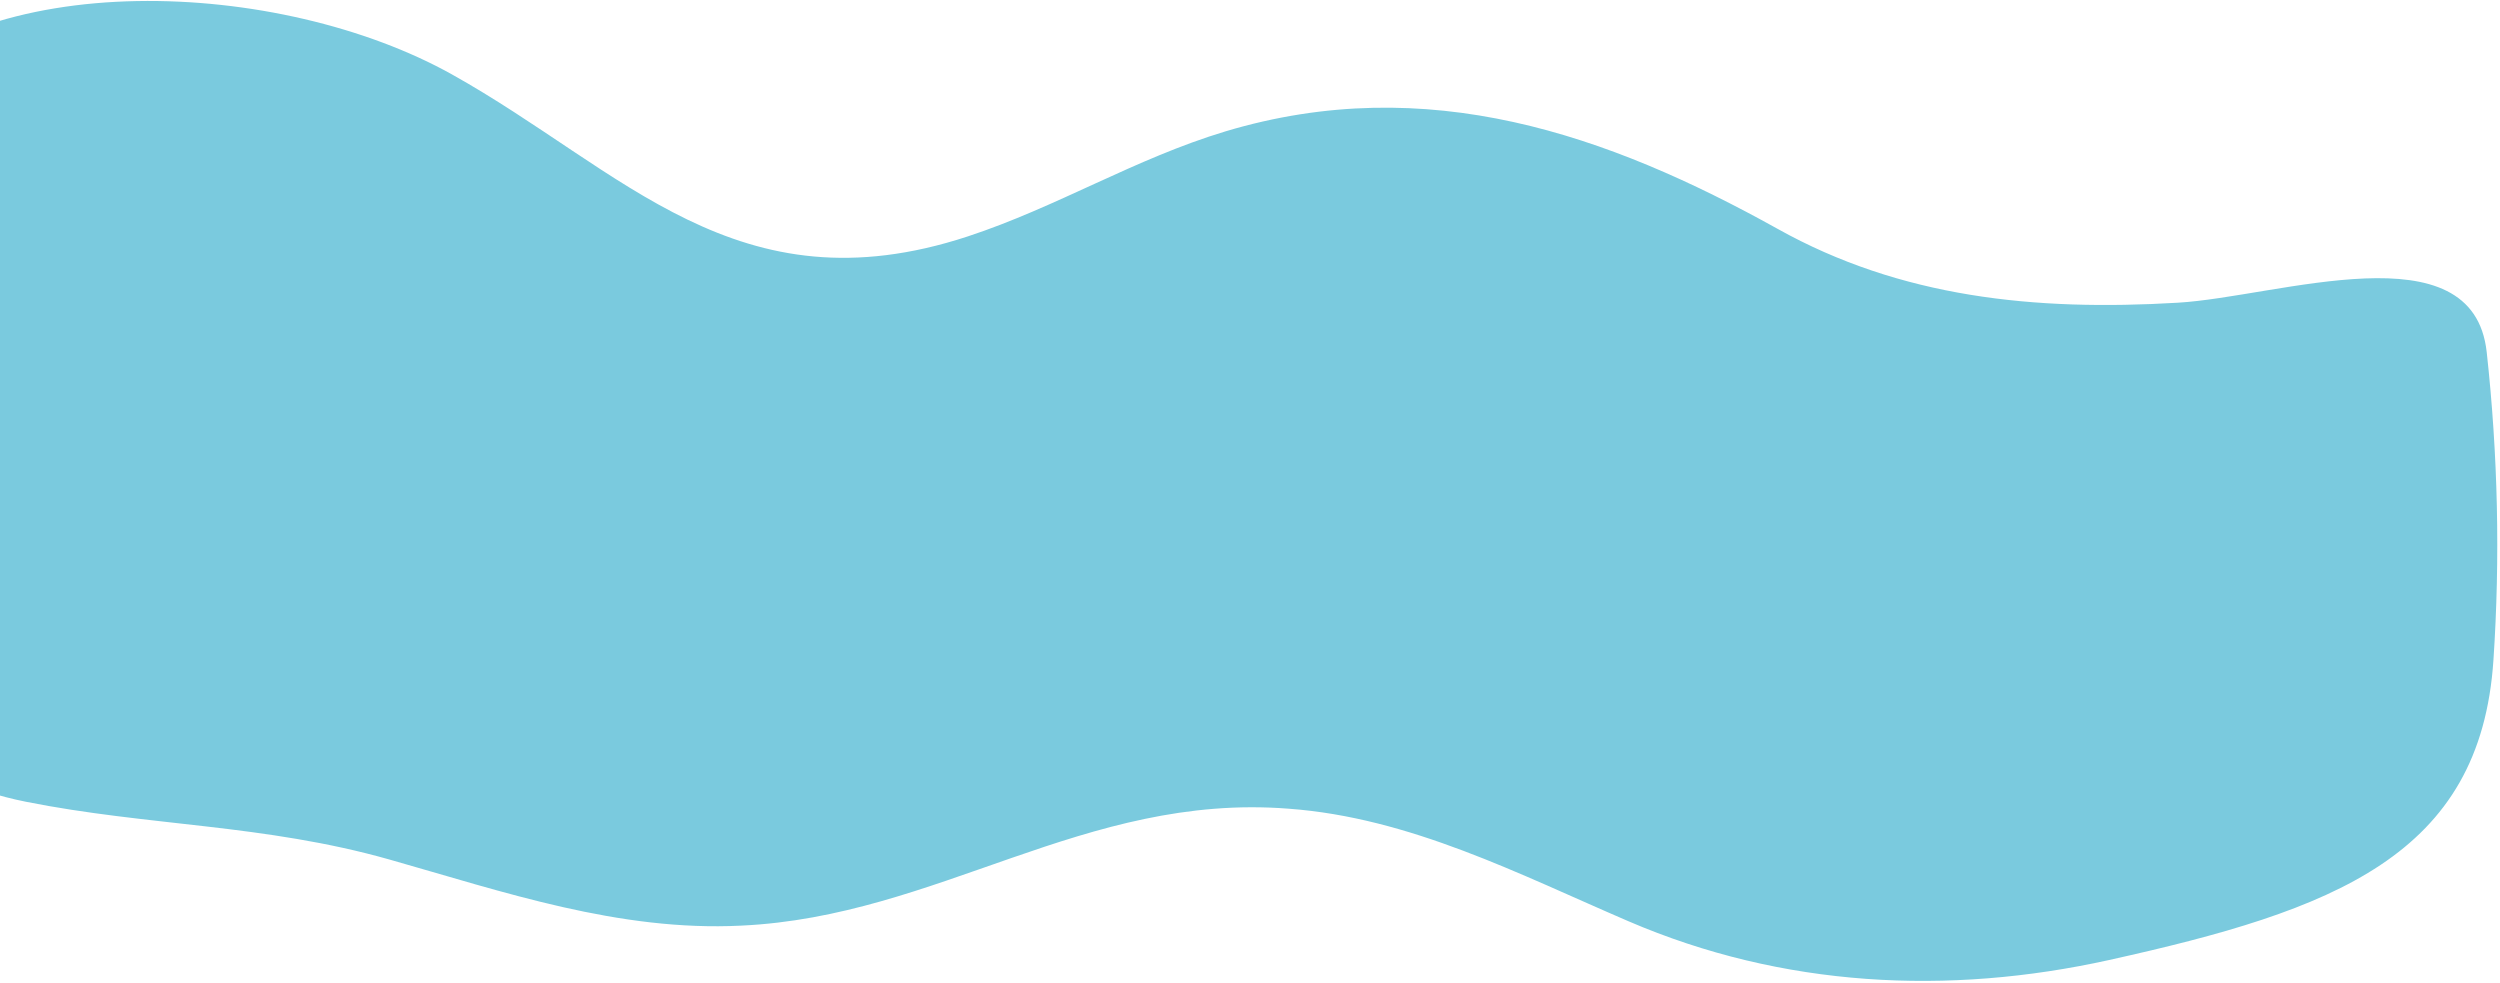 <svg width="585" height="230" viewBox="0 0 585 230" fill="none" xmlns="http://www.w3.org/2000/svg">
<path d="M-35.338 28.017C-34.561 26.899 -33.72 25.788 -32.815 24.685C-4.559 -8.387 65.655 -4.972 105.741 17.404C145.828 39.78 172.455 73.021 226.406 55.338C247.434 48.425 265.497 37.149 286.795 30.73C333.966 16.597 376.261 31.481 415.928 53.532C444.733 69.64 476.158 72.836 509.596 70.835C533.197 69.446 578.712 53.228 581.891 82.406C584.526 106.46 585.054 130.493 583.471 154.362C580.469 200.364 546.034 213.004 493.541 224.641C455.876 232.981 417.144 231.099 381.045 215.565C355.507 204.595 329.968 191.309 301.48 189.231C253.769 185.509 219.457 214.474 173.436 216.596C144.881 218.031 117.858 208.703 91.094 201.118C61.868 192.841 34.657 193.315 6.054 187.609C-46.496 177.09 -24.041 134.749 -28.215 103.976C-31.215 79.59 -50.908 50.74 -35.338 28.017Z" fill="#7ACADE"/>
</svg>
